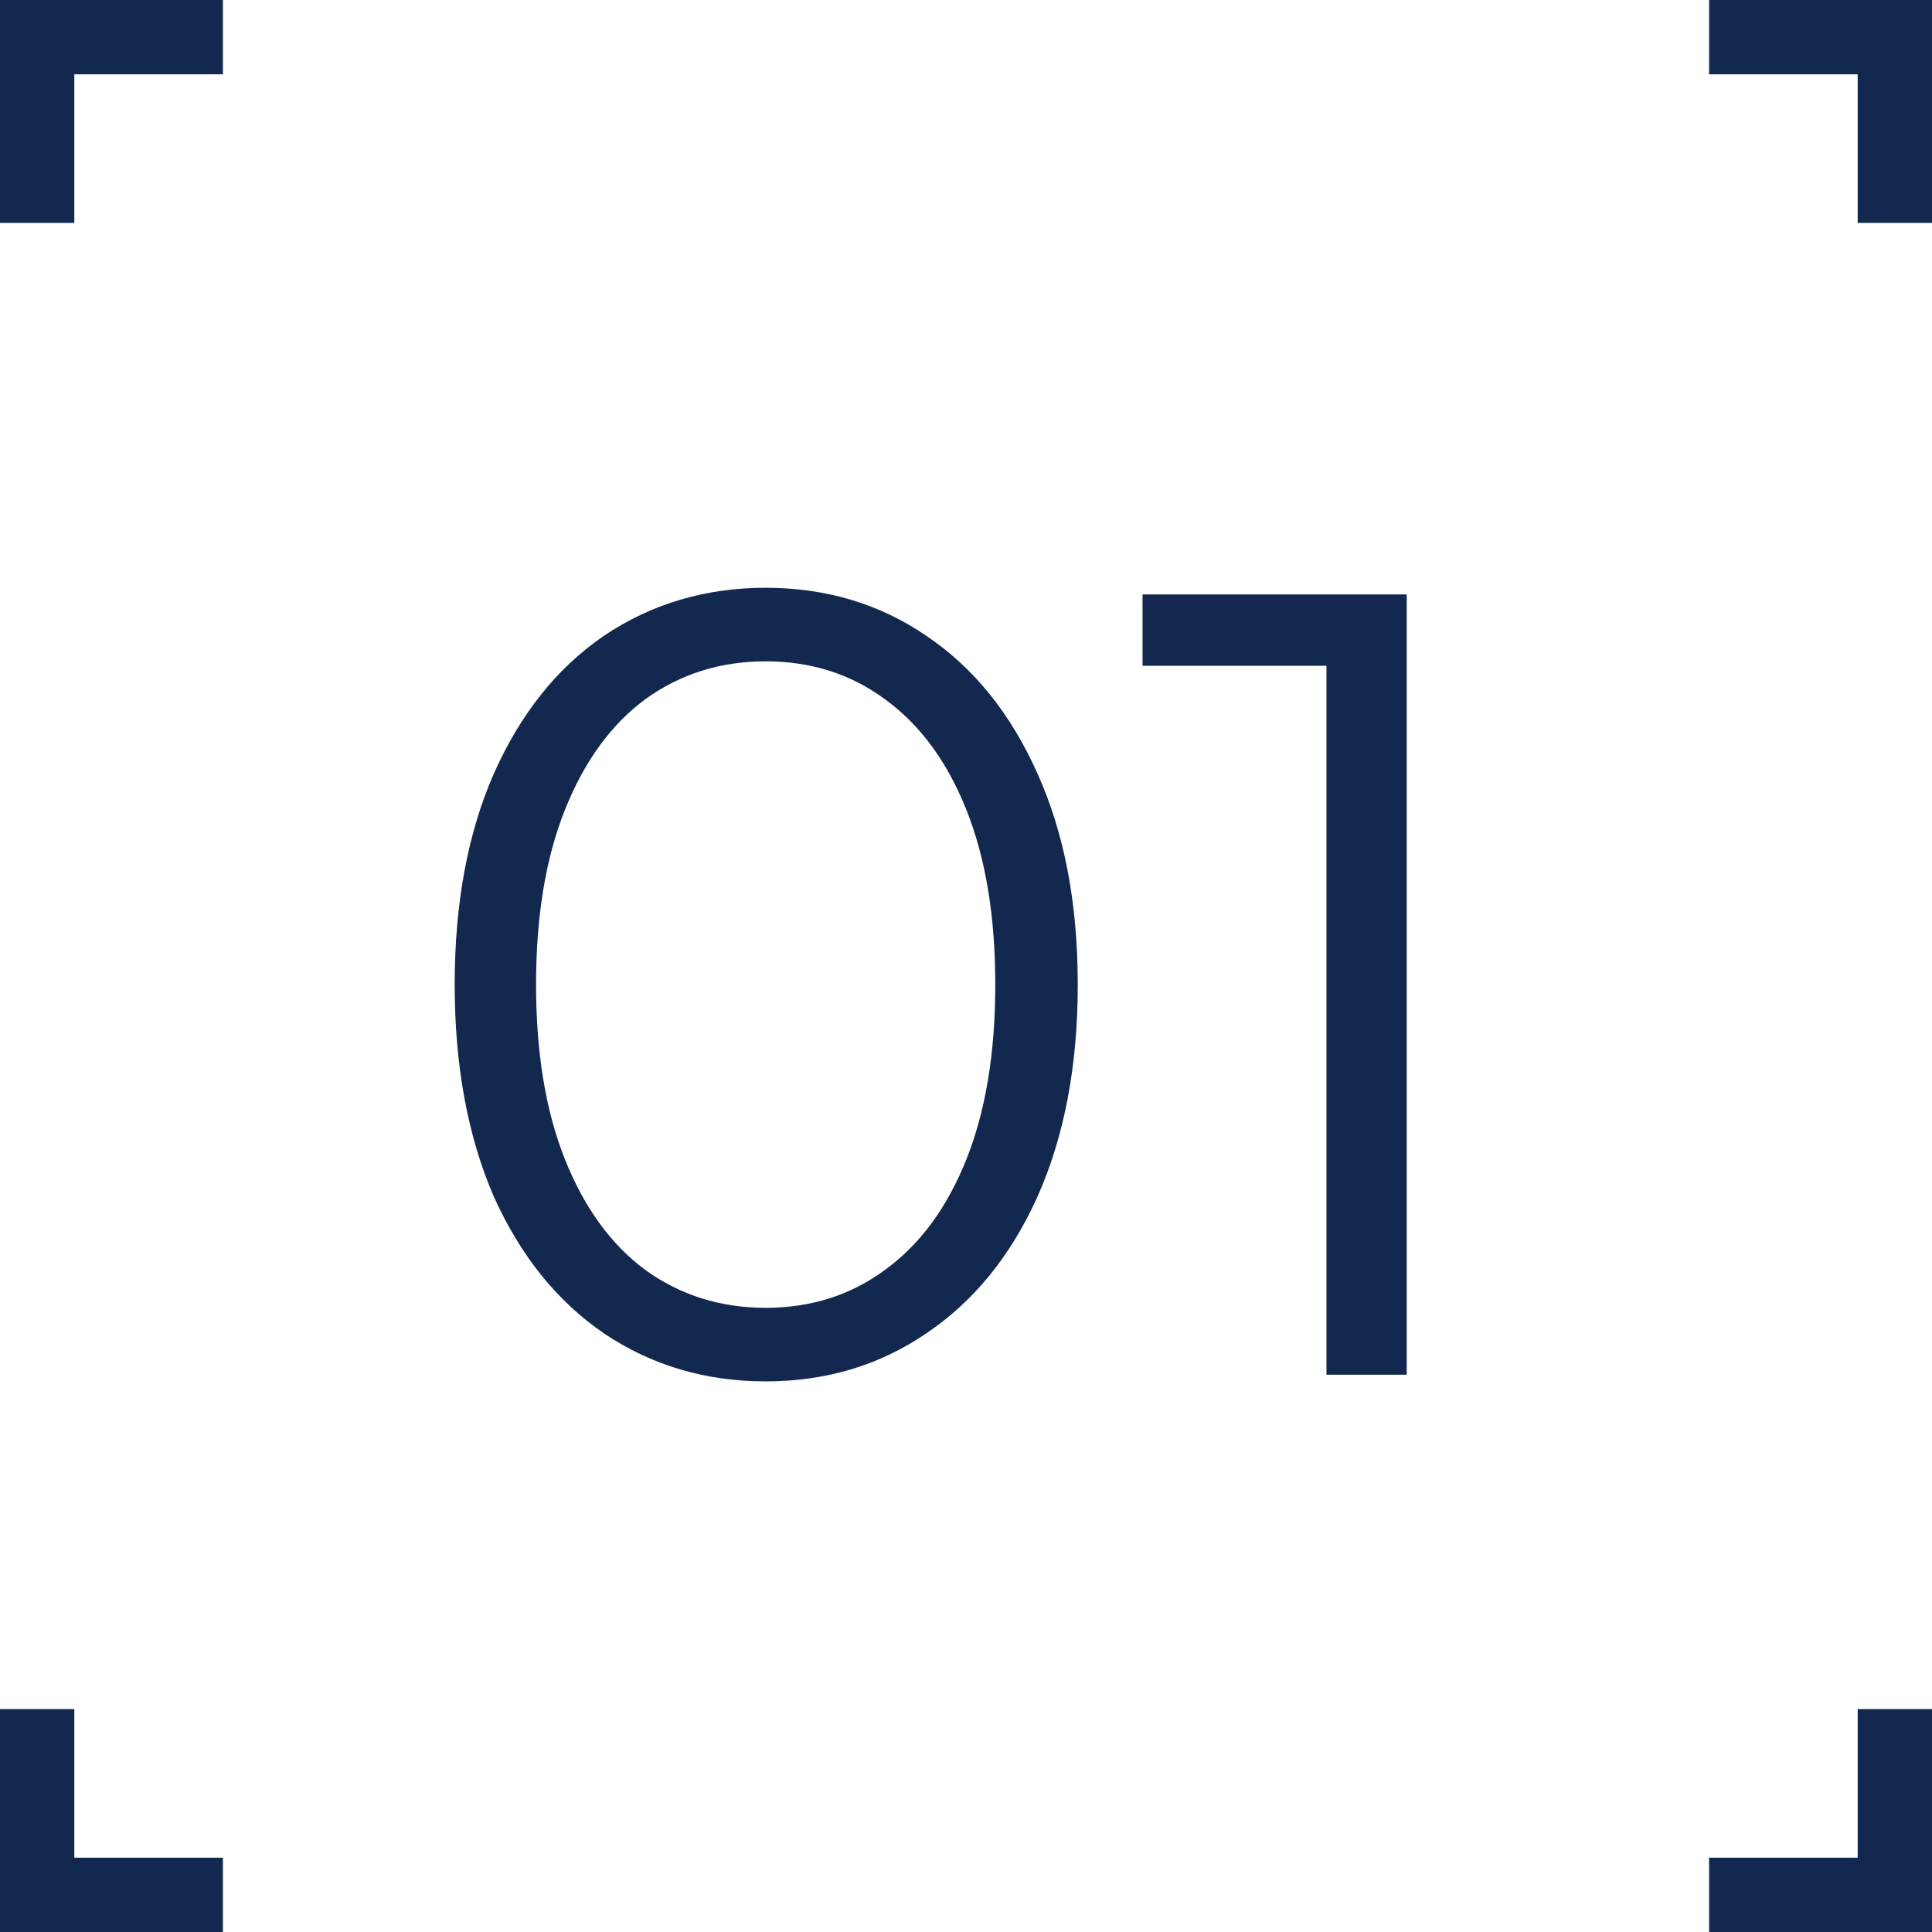 <?xml version="1.0" encoding="UTF-8"?> <svg xmlns="http://www.w3.org/2000/svg" width="52" height="52" viewBox="0 0 52 52" fill="none"><g clip-path="url(#clip0_2589_7)"><path d="M1 6V1H6" stroke="#13284E" stroke-width="2"></path><path d="M1 46V51H6" stroke="#13284E" stroke-width="2"></path><path d="M51 6V1H46" stroke="#13284E" stroke-width="2"></path><path d="M51 46V51H46" stroke="#13284E" stroke-width="2"></path><path d="M20.608 37.18C18.988 37.18 17.538 36.75 16.258 35.89C14.998 35.03 14.008 33.8 13.288 32.2C12.588 30.58 12.238 28.68 12.238 26.5C12.238 24.32 12.588 22.43 13.288 20.83C14.008 19.21 14.998 17.97 16.258 17.11C17.538 16.25 18.988 15.82 20.608 15.82C22.228 15.82 23.668 16.25 24.928 17.11C26.208 17.97 27.208 19.21 27.928 20.83C28.648 22.43 29.008 24.32 29.008 26.5C29.008 28.68 28.648 30.58 27.928 32.2C27.208 33.8 26.208 35.03 24.928 35.89C23.668 36.75 22.228 37.18 20.608 37.18ZM20.608 35.2C21.828 35.2 22.898 34.86 23.818 34.18C24.758 33.5 25.488 32.51 26.008 31.21C26.528 29.91 26.788 28.34 26.788 26.5C26.788 24.66 26.528 23.09 26.008 21.79C25.488 20.49 24.758 19.5 23.818 18.82C22.898 18.14 21.828 17.8 20.608 17.8C19.388 17.8 18.308 18.14 17.368 18.82C16.448 19.5 15.728 20.49 15.208 21.79C14.688 23.09 14.428 24.66 14.428 26.5C14.428 28.34 14.688 29.91 15.208 31.21C15.728 32.51 16.448 33.5 17.368 34.18C18.308 34.86 19.388 35.2 20.608 35.2ZM37.862 16V37H35.702V17.92H30.752V16H37.862Z" fill="#13284E"></path></g><defs><clipPath id="clip0_2589_7"><rect width="52" height="52" fill="white"></rect></clipPath></defs></svg> 